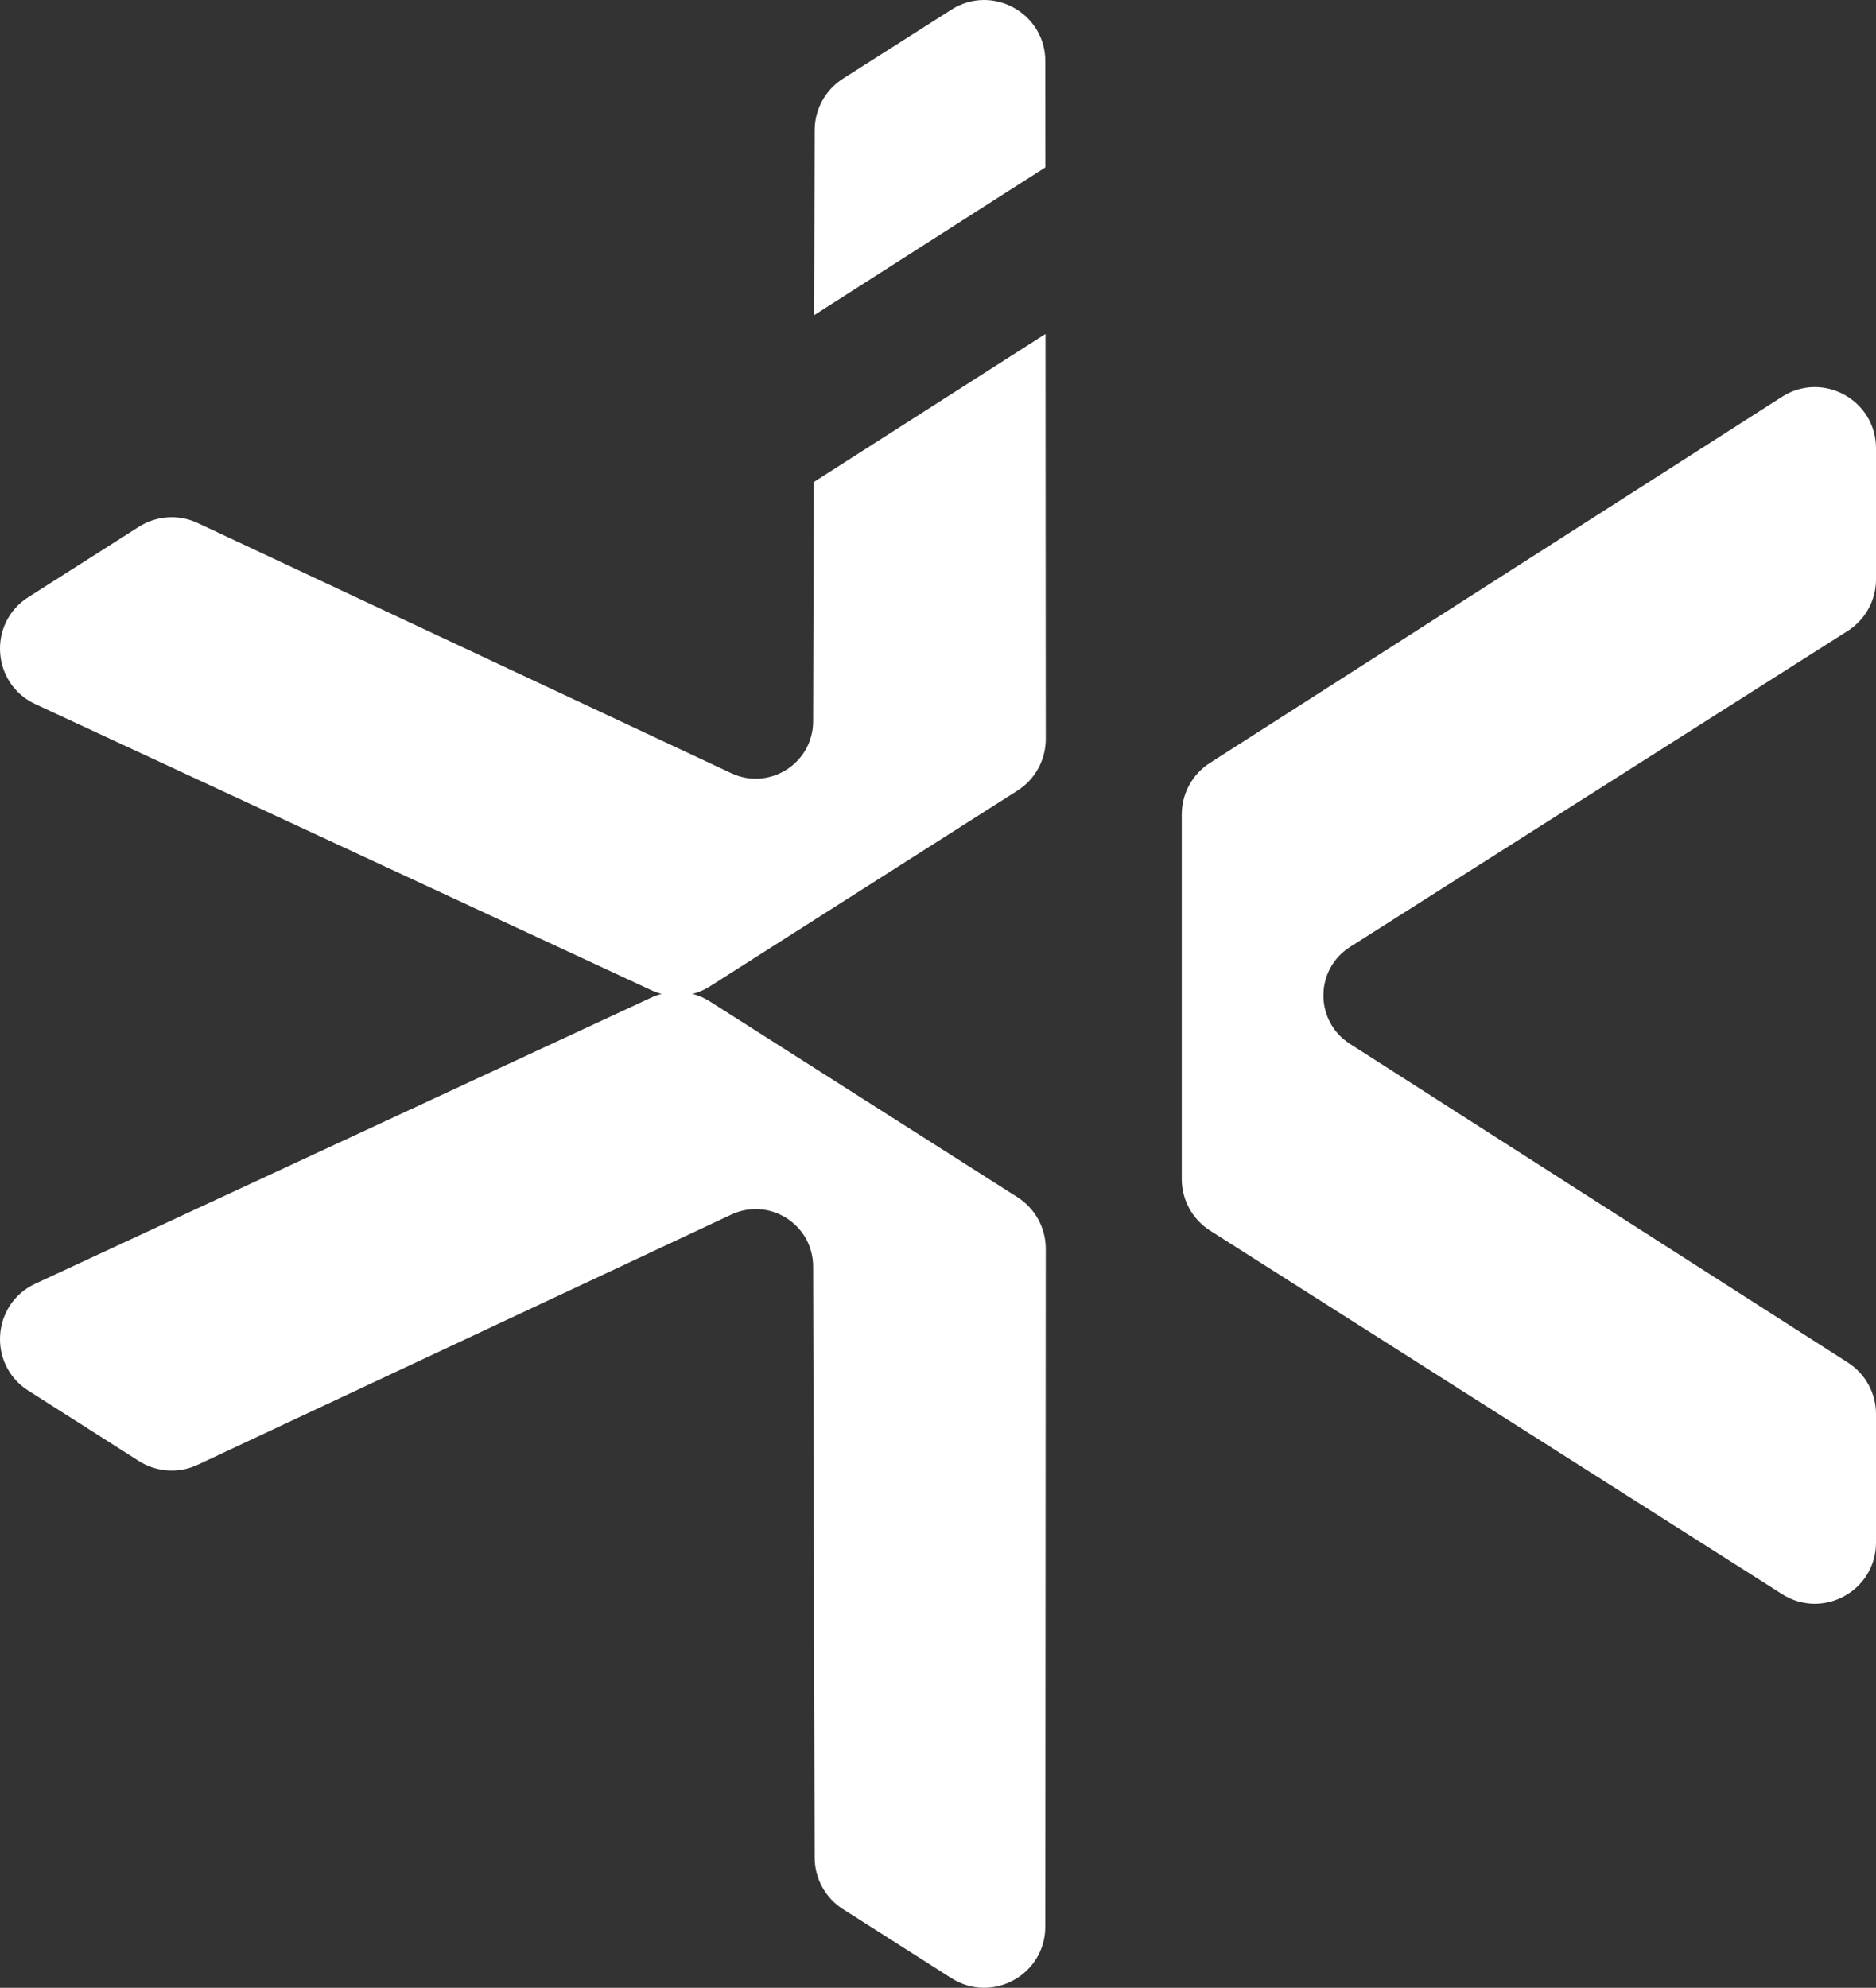 <?xml version="1.0" encoding="UTF-8"?>
<svg id="Layer_1" xmlns="http://www.w3.org/2000/svg" version="1.1" viewBox="0 0 2567.63 2720.38">
  <rect x="0" y="0" width="2567.63" height="2720.38" fill="#333333" stroke="none"/>
  <!-- Generator: Adobe Illustrator 29.7.1, SVG Export Plug-In . SVG Version: 2.1.1 Build 8)  -->
  <path d="M1428.2,83.7c-.04-63.99-70.69-102.74-124.67-68.39l-148.44,94.46c-23.34,14.85-37.49,40.57-37.56,68.23l-.65,248.7,311.41-199.02-.09-143.98Z" fill="#fff" stroke="#fff" stroke-miterlimit="10" stroke-width="5"/>
  <path d="M2565.13,2111.08c0,63.99-70.63,102.79-124.63,68.47l-782.95-497.55c-23.42-14.88-37.61-40.71-37.61-68.47v-499c0-27.66,14.1-53.41,37.39-68.32l782.95-501.05c54-34.56,124.85,4.22,124.85,68.33v179.42c0,27.76-14.2,53.6-37.64,68.49l-681.03,432.4c-50.08,31.79-50.21,104.83-.25,136.8l681.53,436.21c23.3,14.91,37.39,40.67,37.39,68.33v175.94Z" fill="#fff" stroke="#fff" stroke-miterlimit="10" stroke-width="5"/>
  <g>
    <path d="M1428.45,461.55l-312.18,199.51-.85,326.12c-.15,59.31-61.84,98.42-115.55,73.24l-730.43-342.4c-25.14-11.78-54.56-9.89-77.99,5.01l-151.37,96.33c-54.08,34.42-48.76,115.02,9.39,142.02l843.07,391.52c25.09,11.66,54.38,9.72,77.73-5.13l420.97-267.9c23.42-14.9,37.59-40.74,37.57-68.49l-.36-549.82Z" fill="#fff" stroke="#fff" stroke-miterlimit="10" stroke-width="5"/>
    <path d="M1303.52,2705.07c53.98,34.36,124.63-4.4,124.67-68.38l.6-927.67c.02-27.75-14.15-53.59-37.57-68.49l-420.98-267.91c-23.34-14.85-52.63-16.79-77.72-5.14L49.46,1759.01c-58.14,27-63.47,107.59-9.39,142.01l151.37,96.33c23.42,14.9,52.85,16.8,77.99,5.01l730.44-342.4c53.71-25.18,115.4,13.92,115.55,73.25l2.1,809.16c.07,27.66,14.23,53.38,37.57,68.23l148.44,94.46Z" fill="#fff" stroke="#fff" stroke-miterlimit="10" stroke-width="5"/>
  </g>
</svg>